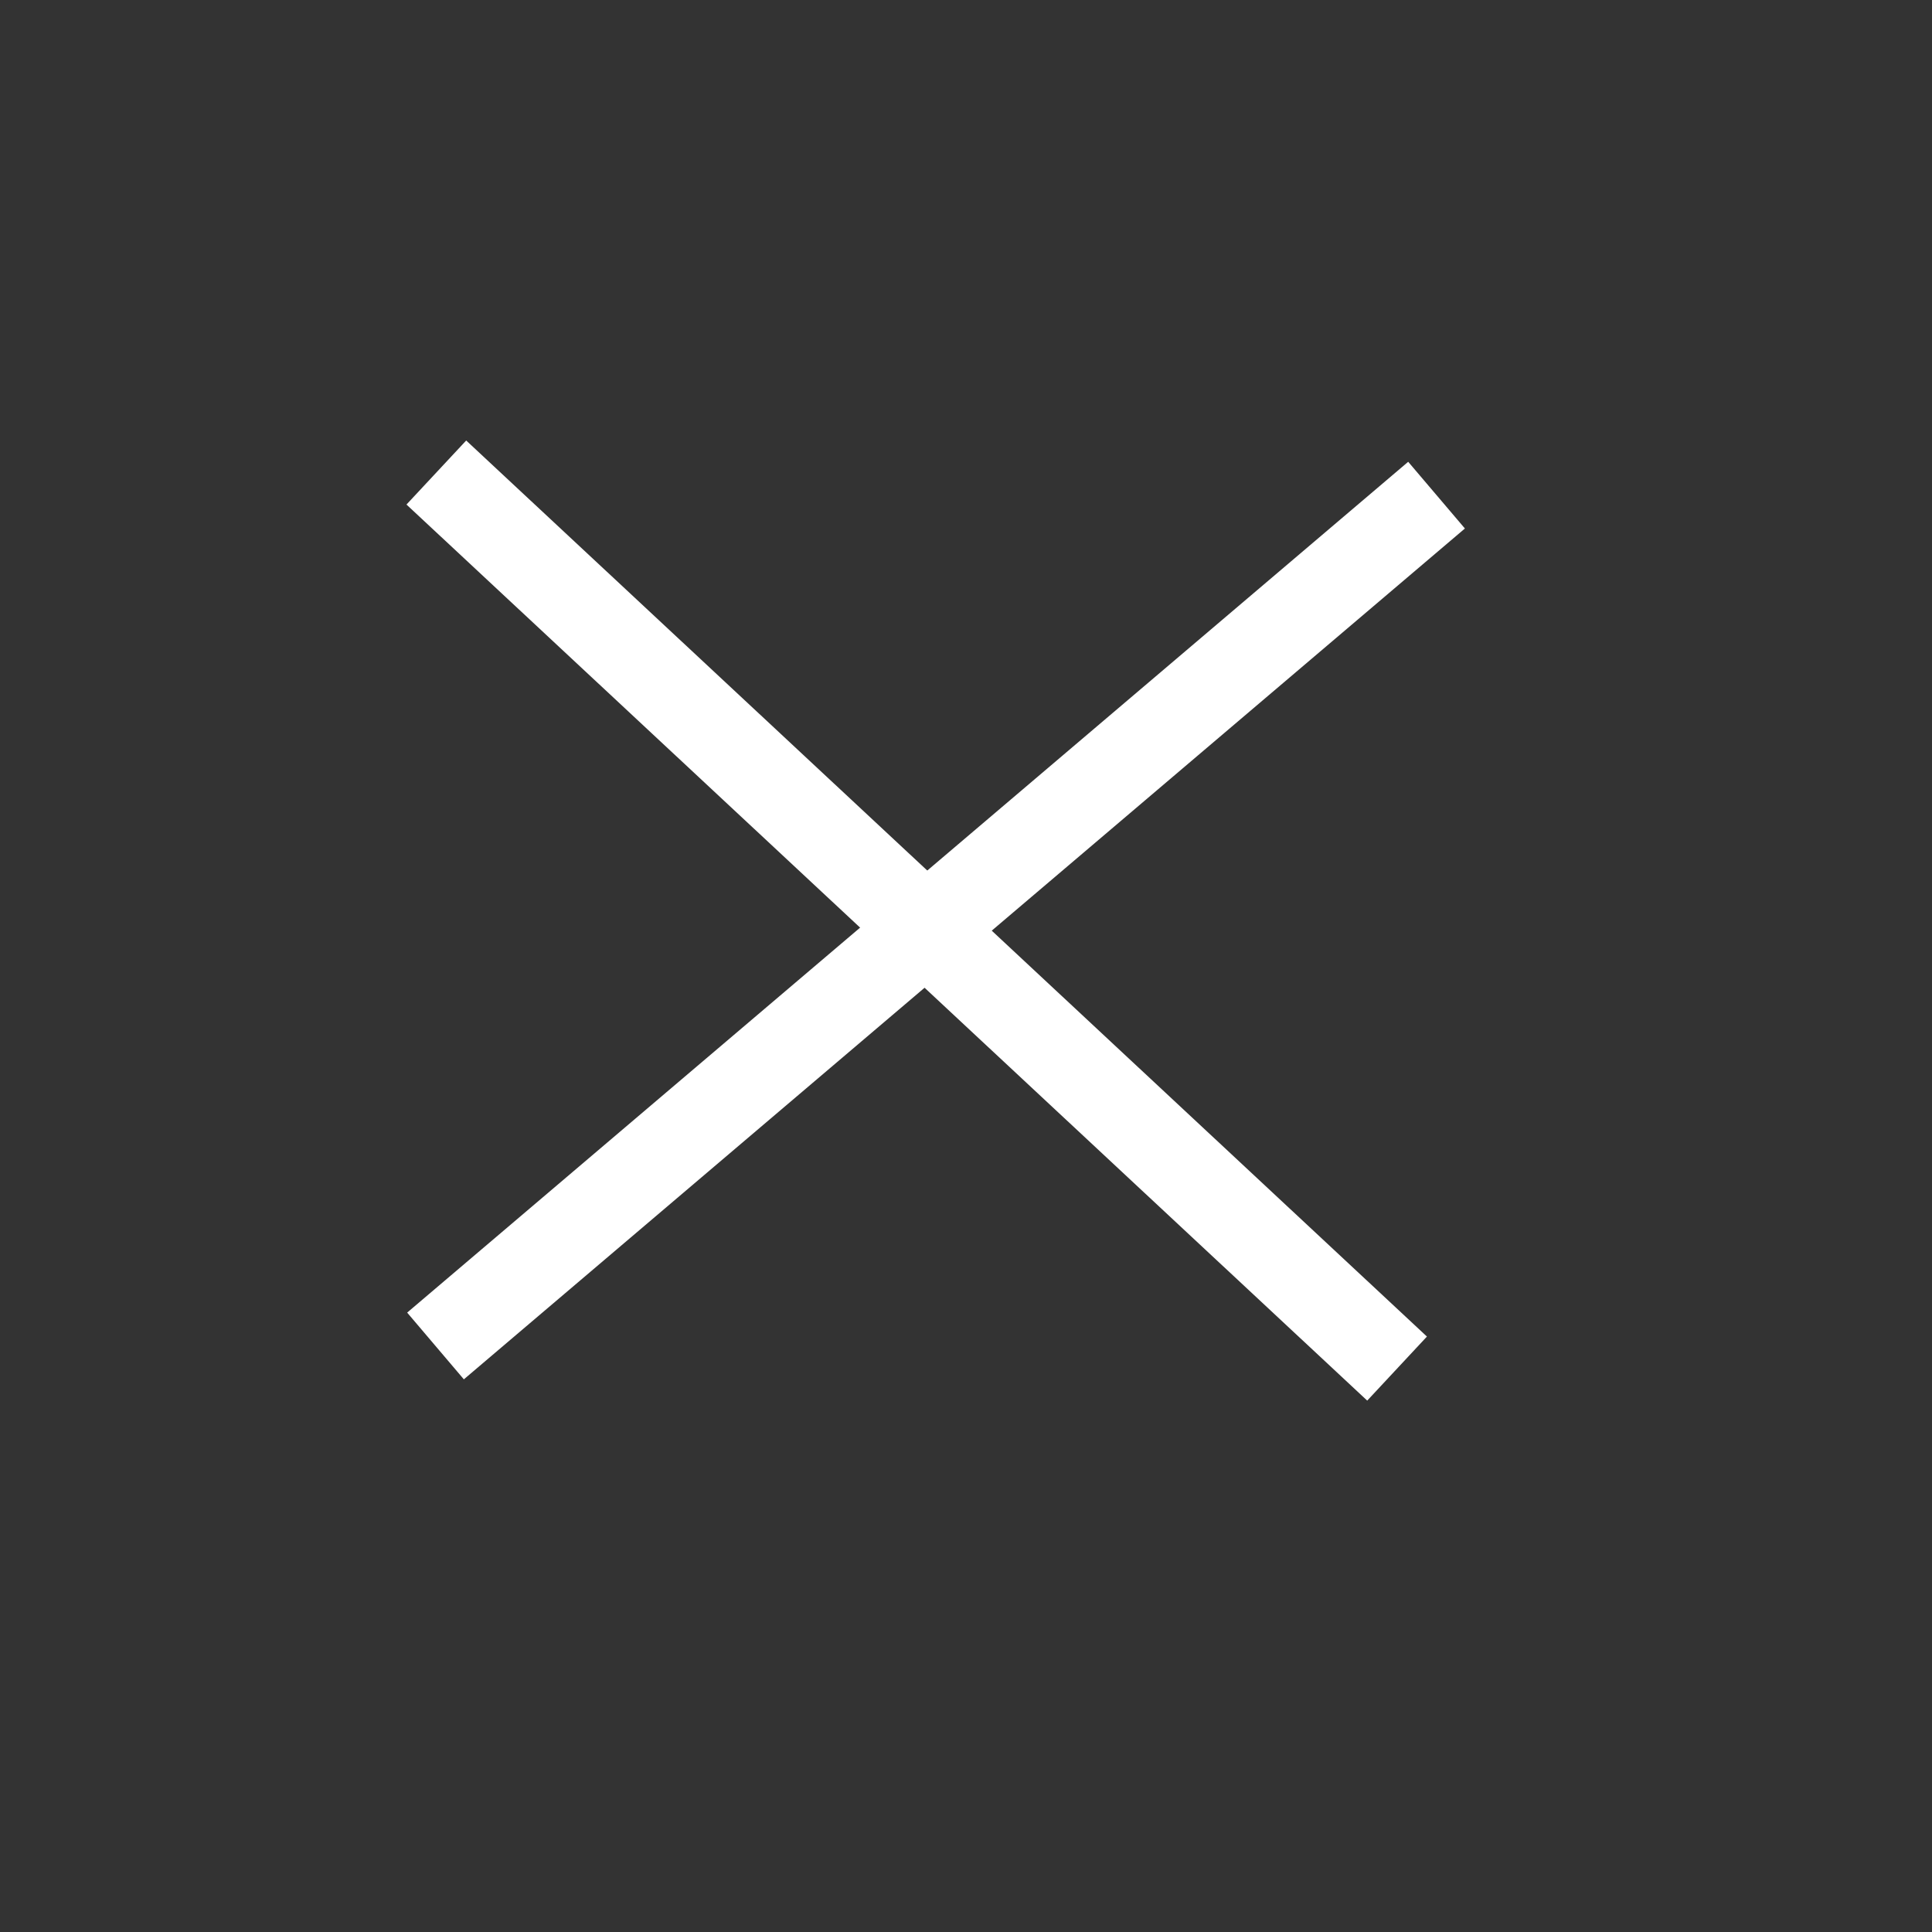<?xml version="1.0" encoding="UTF-8"?> <svg xmlns="http://www.w3.org/2000/svg" width="100" height="100" viewBox="0 0 100 100" fill="none"><rect x="0" y="0" width="100" height="100" fill="#333333" stroke="none"/> <path d="M75.823 27.355L24.009 71.394L21.075 67.94L72.888 23.902L75.823 27.355Z" fill="white"></path> <path d="M24.13 22.801L73.858 69.18L70.767 72.495L21.039 26.115L24.13 22.801Z" fill="white"></path> </svg> 
